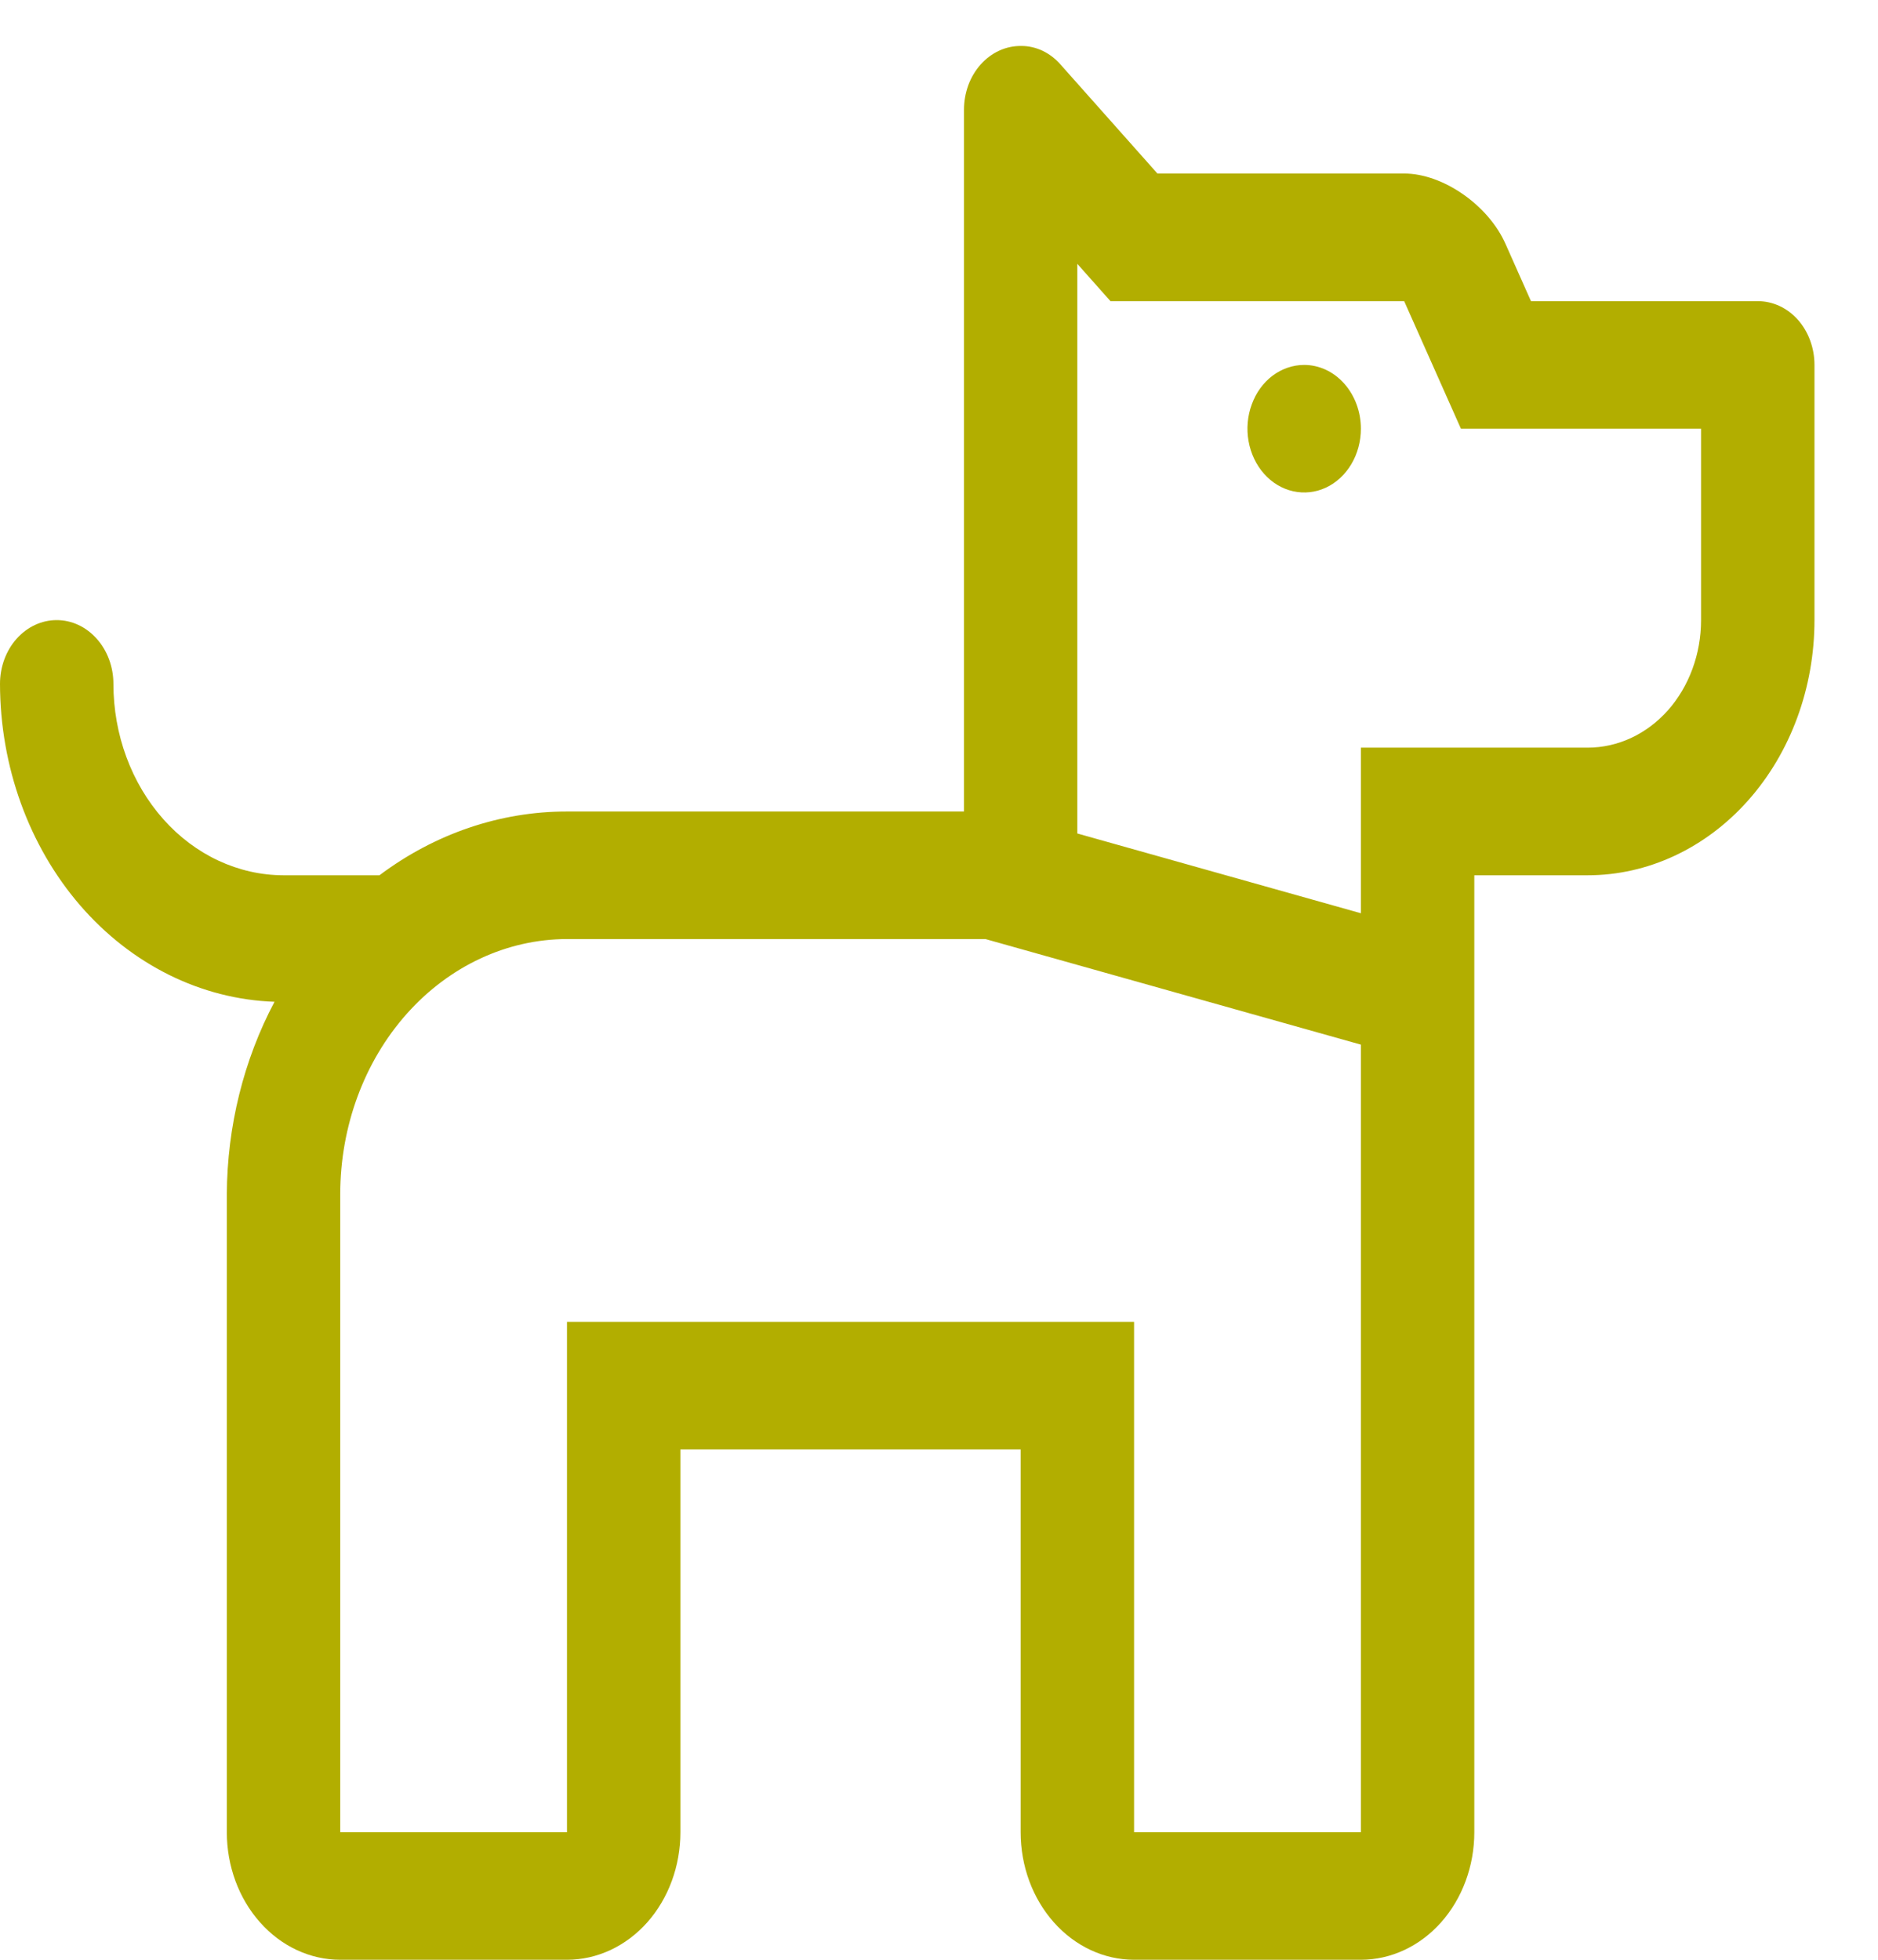 <svg width="23" height="24" viewBox="0 0 23 24" fill="none" xmlns="http://www.w3.org/2000/svg"><path d="M21.528 3.688H18.75L18.439 2.989C18.229 2.512 17.671 2.125 17.197 2.125H14.175L12.991 0.793C12.928 0.72 12.852 0.662 12.769 0.622C12.686 0.583 12.596 0.562 12.506 0.563C12.414 0.562 12.323 0.581 12.238 0.62C12.153 0.659 12.076 0.716 12.011 0.789C11.946 0.862 11.894 0.948 11.859 1.043C11.824 1.139 11.806 1.241 11.806 1.344V9.938H6.944C6.127 9.937 5.327 10.209 4.647 10.719H3.472C2.92 10.718 2.39 10.471 2 10.032C1.609 9.592 1.389 8.996 1.389 8.375C1.389 8.168 1.316 7.969 1.185 7.823C1.055 7.676 0.879 7.594 0.694 7.594C0.51 7.594 0.334 7.676 0.203 7.823C0.073 7.969 0 8.168 0 8.375C0.002 9.388 0.354 10.36 0.981 11.087C1.609 11.813 2.462 12.237 3.362 12.268C2.984 12.981 2.782 13.795 2.778 14.625V22.438C2.778 22.852 2.924 23.249 3.185 23.542C3.445 23.835 3.798 24 4.167 24H6.944C7.313 24 7.666 23.835 7.927 23.542C8.187 23.249 8.333 22.852 8.333 22.438V17.75H12.5V22.438C12.5 22.852 12.646 23.249 12.907 23.542C13.167 23.835 13.521 24 13.889 24H16.667C17.035 24 17.388 23.835 17.649 23.542C17.909 23.249 18.056 22.852 18.056 22.438V10.719H19.444C20.181 10.719 20.888 10.389 21.409 9.803C21.93 9.217 22.222 8.423 22.222 7.594V4.469C22.222 4.262 22.149 4.063 22.019 3.916C21.889 3.77 21.712 3.688 21.528 3.688ZM16.667 22.438H13.889V16.188H6.944V22.438H4.167V14.625C4.167 13.796 4.46 13.002 4.981 12.416C5.502 11.831 6.208 11.501 6.944 11.5H12.069L16.667 12.793V22.438ZM20.833 7.594C20.833 8.008 20.687 8.406 20.427 8.699C20.166 8.992 19.813 9.156 19.444 9.156H16.667V11.184L13.194 10.207V3.231L13.6 3.688H17.197L17.892 5.25H20.833V7.594ZM16.667 5.25C16.667 5.405 16.626 5.556 16.55 5.684C16.473 5.813 16.365 5.913 16.238 5.972C16.111 6.031 15.972 6.046 15.837 6.016C15.702 5.986 15.578 5.912 15.481 5.802C15.384 5.693 15.318 5.554 15.291 5.402C15.264 5.251 15.278 5.094 15.331 4.951C15.383 4.808 15.472 4.686 15.586 4.6C15.701 4.515 15.835 4.469 15.972 4.469C16.156 4.469 16.333 4.551 16.463 4.698C16.593 4.844 16.667 5.043 16.667 5.25Z" fill="#B2AE00"/></svg>